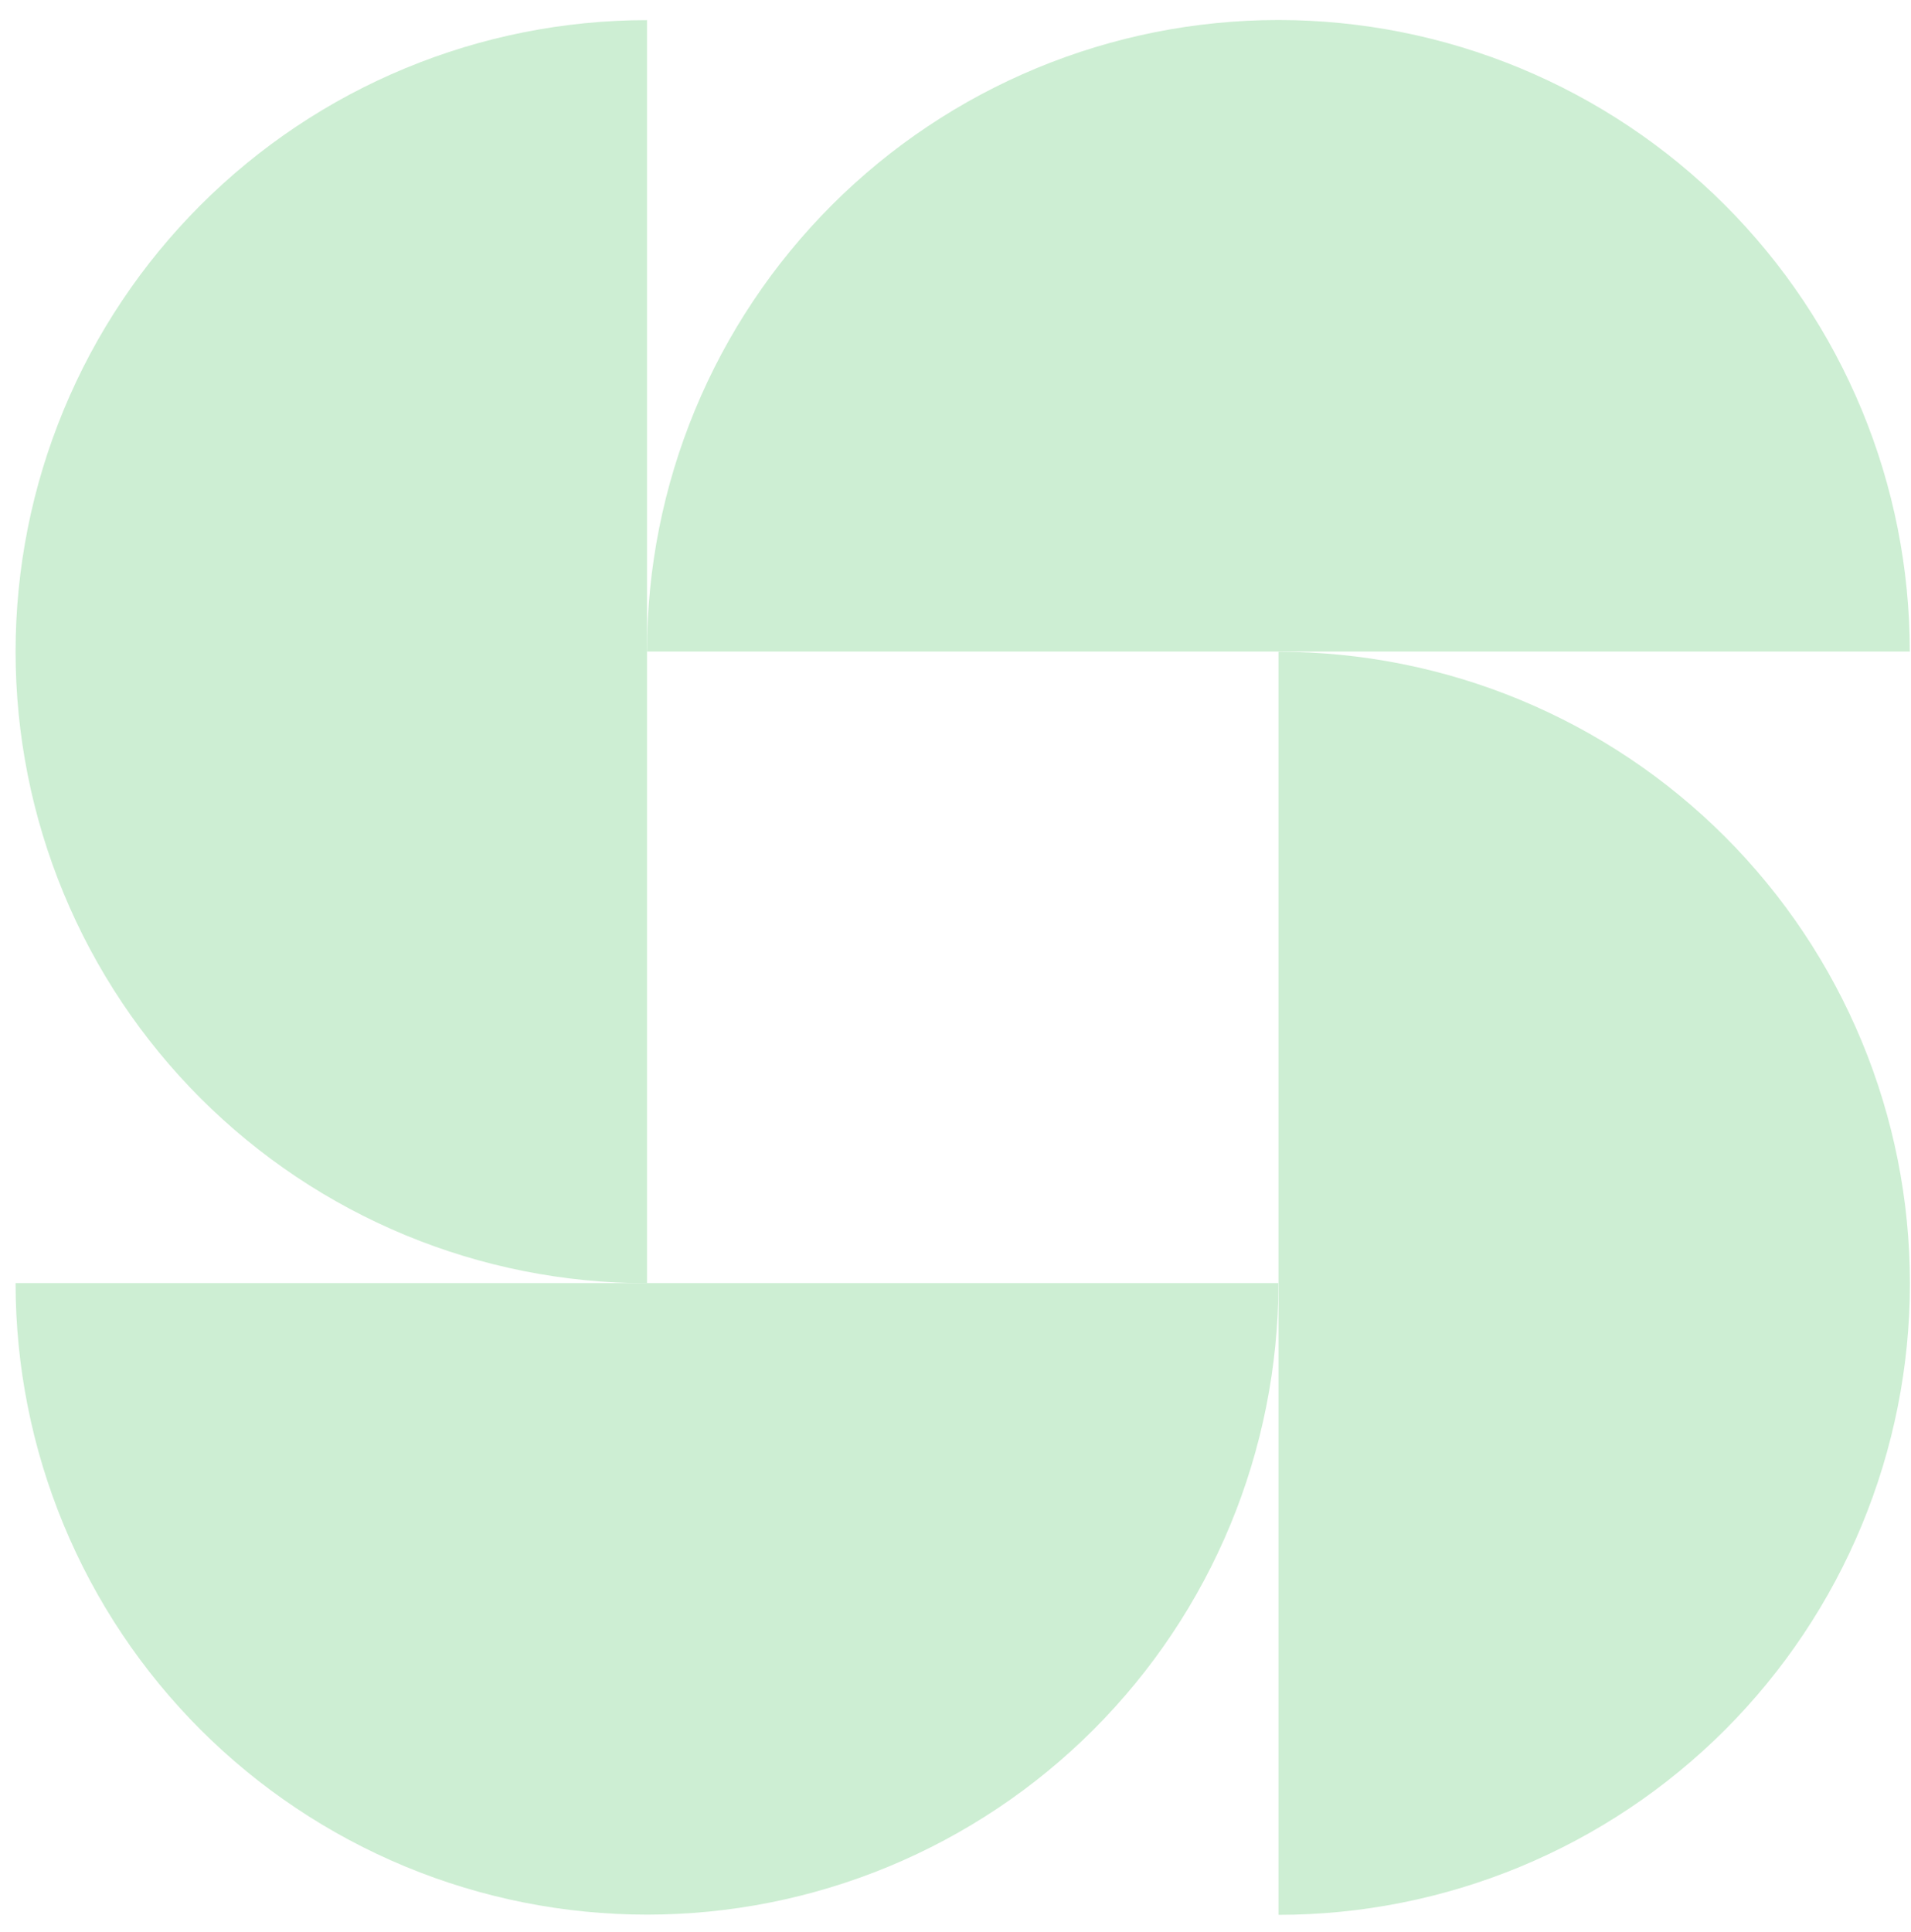 <svg width="91" height="92" viewBox="0 0 91 92" fill="none" xmlns="http://www.w3.org/2000/svg">
<path d="M90.943 31.02C90.943 27.072 90.166 23.162 88.655 19.514C87.144 15.866 84.929 12.552 82.137 9.76C79.345 6.968 76.03 4.753 72.382 3.242C68.734 1.731 64.825 0.953 60.876 0.953C56.928 0.953 53.018 1.731 49.37 3.242C45.722 4.753 42.407 6.968 39.615 9.76C36.823 12.552 34.608 15.866 33.097 19.514C31.586 23.162 30.809 27.072 30.809 31.02L60.876 31.02H90.943Z" fill="#CDEED3"/>
<path d="M60.877 61.089C60.877 65.037 60.099 68.947 58.588 72.595C57.077 76.243 54.862 79.558 52.07 82.35C49.278 85.142 45.964 87.356 42.316 88.868C38.668 90.379 34.758 91.156 30.81 91.156C26.861 91.156 22.951 90.379 19.303 88.868C15.655 87.356 12.341 85.142 9.549 82.35C6.757 79.558 4.542 76.243 3.031 72.595C1.52 68.947 0.742 65.037 0.742 61.089L30.81 61.089H60.877Z" fill="#CDEED3"/>
<path d="M30.81 0.959C26.861 0.959 22.951 1.737 19.303 3.248C15.655 4.759 12.341 6.973 9.549 9.766C6.757 12.557 4.542 15.872 3.031 19.52C1.52 23.168 0.742 27.078 0.742 31.026C0.742 34.975 1.52 38.885 3.031 42.533C4.542 46.181 6.757 49.495 9.549 52.287C12.341 55.079 15.655 57.294 19.303 58.805C22.951 60.316 26.861 61.094 30.81 61.094L30.81 31.026L30.81 0.959Z" fill="#CDEED3"/>
<path d="M60.882 91.166C64.83 91.166 68.74 90.388 72.388 88.877C76.036 87.366 79.351 85.151 82.143 82.359C84.935 79.567 87.149 76.253 88.66 72.605C90.171 68.957 90.949 65.047 90.949 61.099C90.949 57.15 90.171 53.24 88.66 49.592C87.149 45.944 84.935 42.63 82.143 39.838C79.351 37.046 76.036 34.831 72.388 33.32C68.74 31.809 64.83 31.031 60.882 31.031L60.882 61.099V91.166Z" fill="#CDEED3"/>
</svg>
